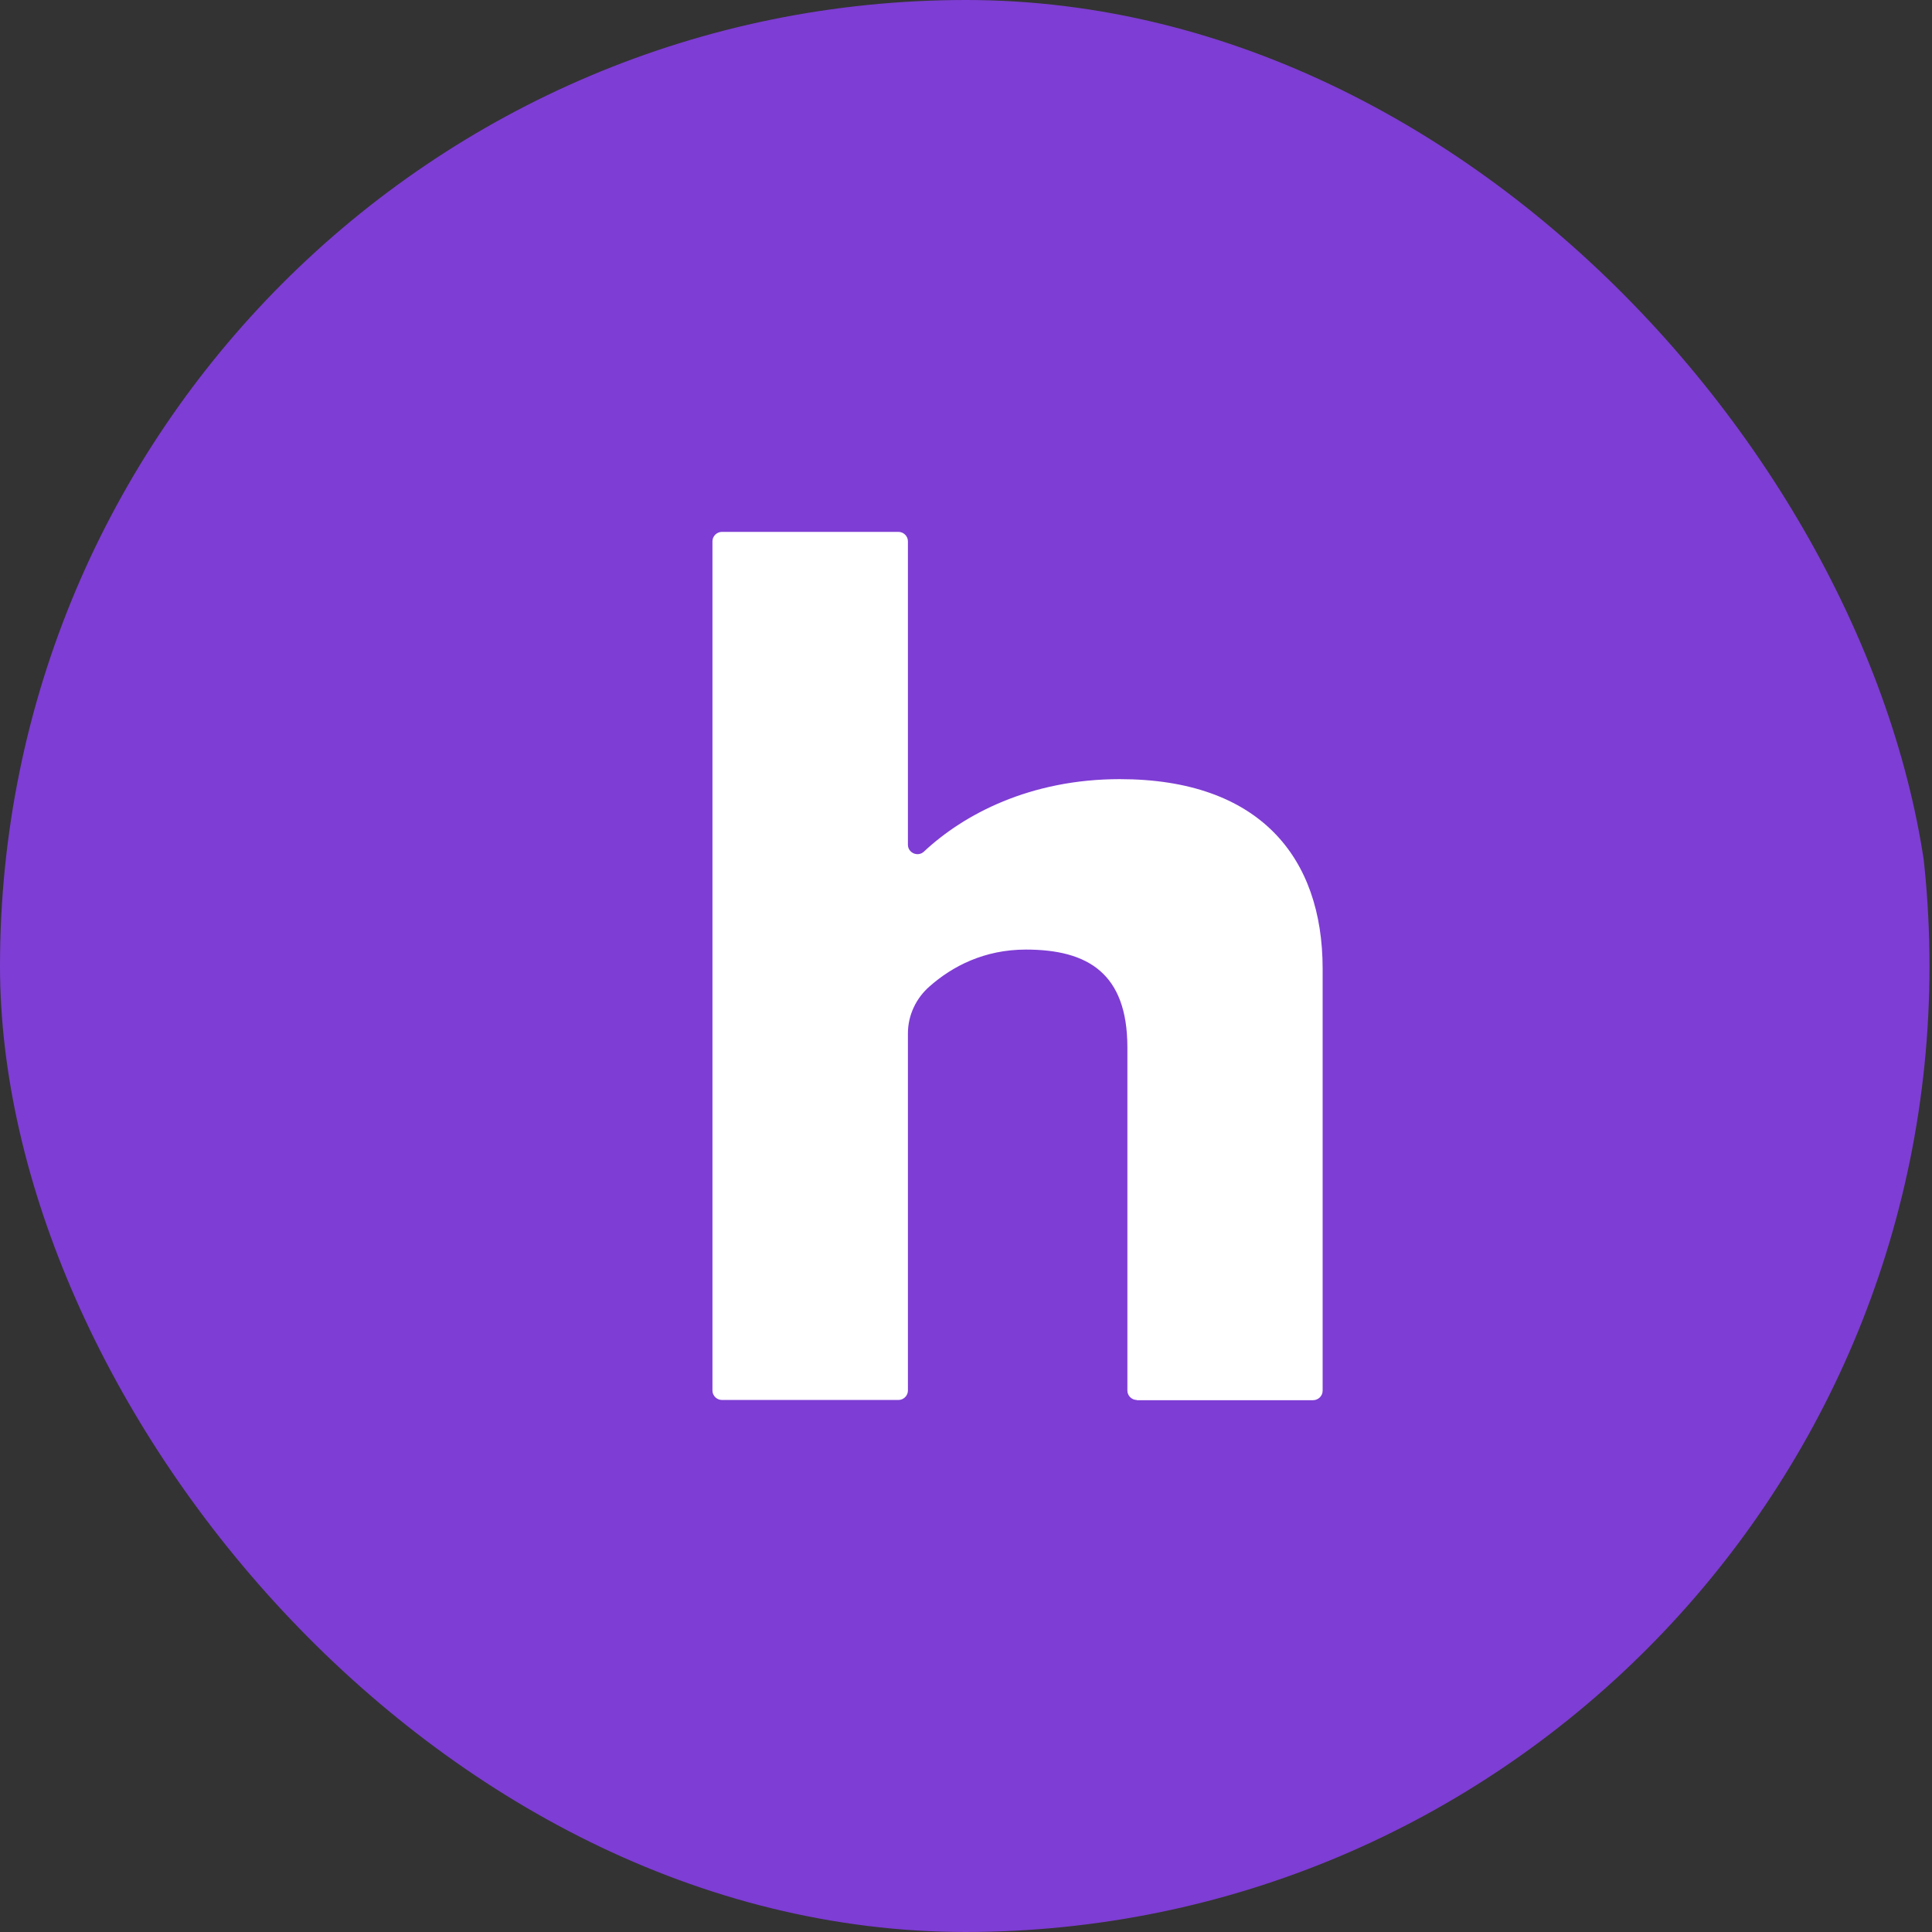 <?xml version="1.0" encoding="utf-8"?>
<svg xmlns="http://www.w3.org/2000/svg" fill="none" height="64" viewBox="0 0 64 64" width="64">
<rect x="0" y="0" width="64" height="64" fill="#333333" stroke="none"/>
<g clip-path="url(#clip0_352_357)">
<path d="M31.958 64C49.608 64 63.917 49.673 63.917 32C63.917 14.327 49.608 -6.10352e-05 31.958 -6.10352e-05C14.308 -6.10352e-05 0 14.327 0 32C0 49.673 14.308 64 31.958 64Z" fill="#7E3DD4"/>
<path d="M37.66 46.376C37.489 46.376 37.346 46.234 37.346 46.065V34.698C37.346 32.248 36.045 31.456 33.985 31.456C32.602 31.456 31.548 32.011 30.795 32.674C30.343 33.067 30.076 33.636 30.076 34.231V46.065C30.076 46.234 29.933 46.376 29.762 46.376H23.916C23.745 46.376 23.601 46.234 23.601 46.065V17.93C23.601 17.761 23.745 17.619 23.916 17.619H29.762C29.933 17.619 30.076 17.761 30.076 17.93V27.983C30.076 28.254 30.405 28.396 30.604 28.213C31.925 26.974 34.129 25.81 37.092 25.81C41.712 25.81 43.814 28.389 43.814 32.085V46.071C43.814 46.241 43.67 46.383 43.499 46.383H37.654L37.66 46.376Z" fill="white"/>
</g>
<defs>
<clipPath id="clip0_352_357">
<rect fill="white" height="64" rx="32" width="64"/>
</clipPath>
</defs>
</svg>